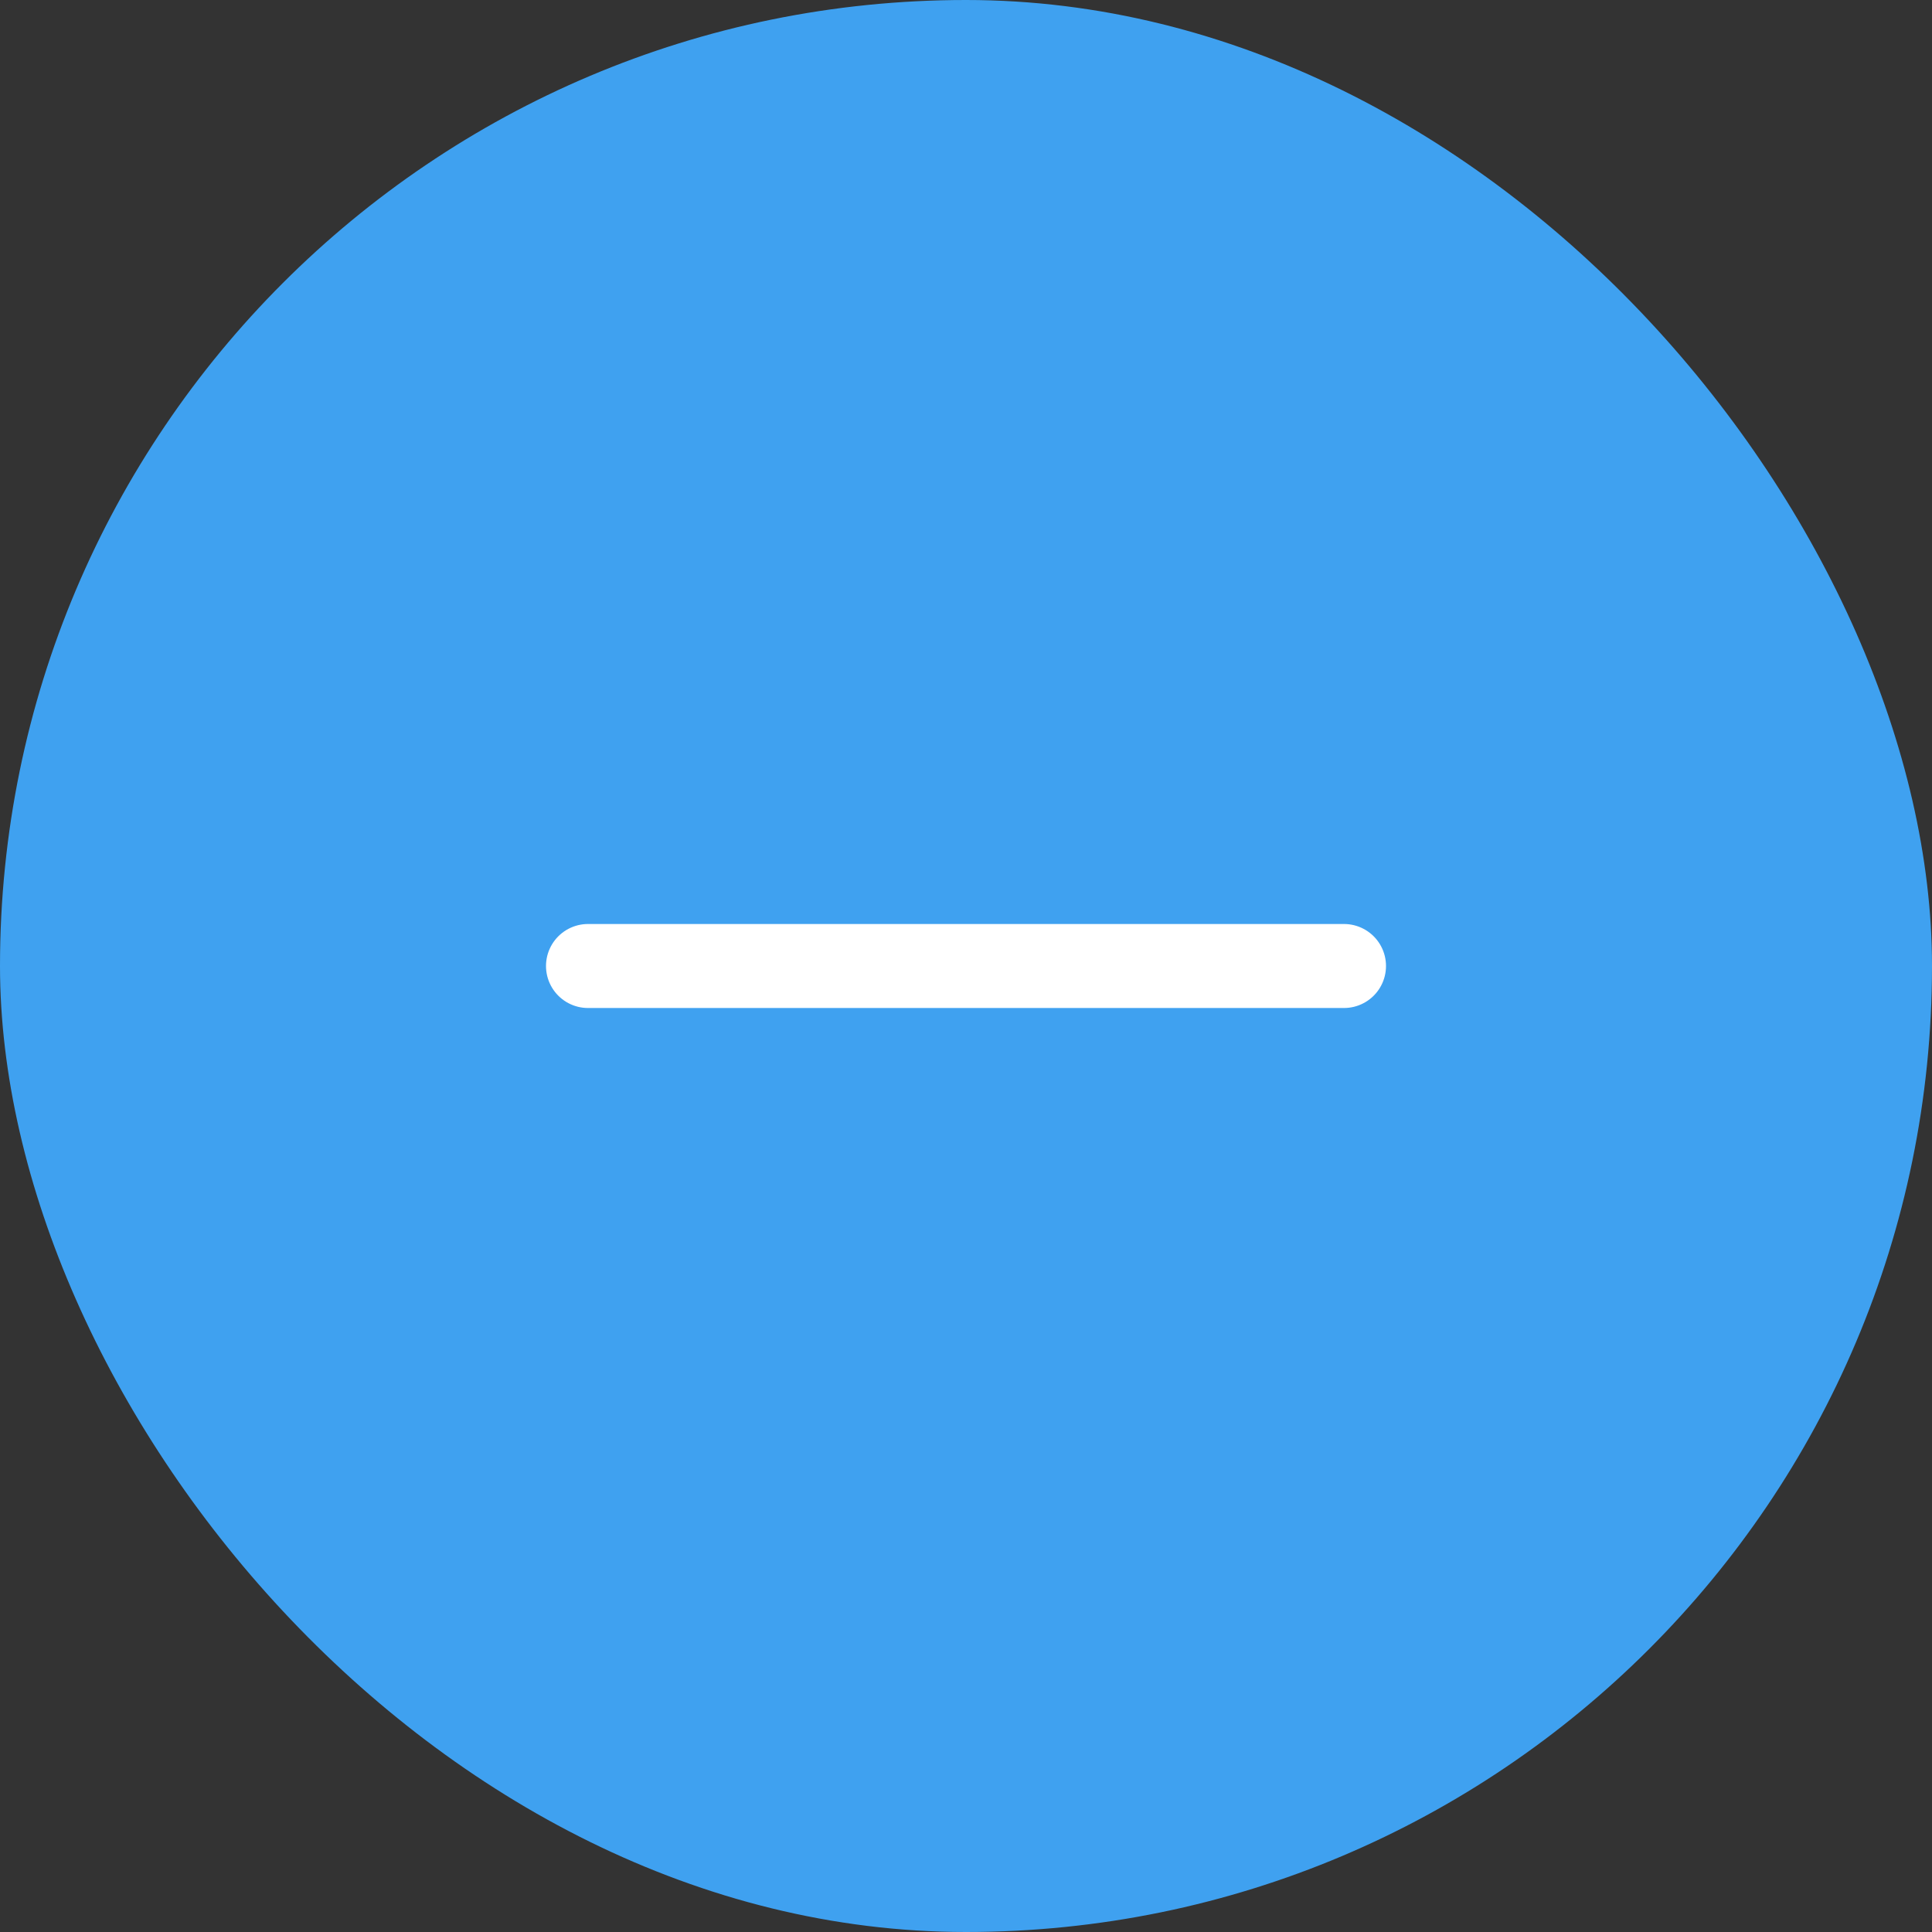 <?xml version="1.0" encoding="UTF-8"?> <svg xmlns="http://www.w3.org/2000/svg" width="23" height="23" viewBox="0 0 23 23" fill="none"><rect x="0" y="0" width="23" height="23" fill="#333333" stroke="none"/><rect width="23" height="23" rx="11.5" fill="#3FA1F0"></rect><path d="M7 11.5H16" stroke="white" stroke-linecap="round" stroke-linejoin="round"></path></svg> 